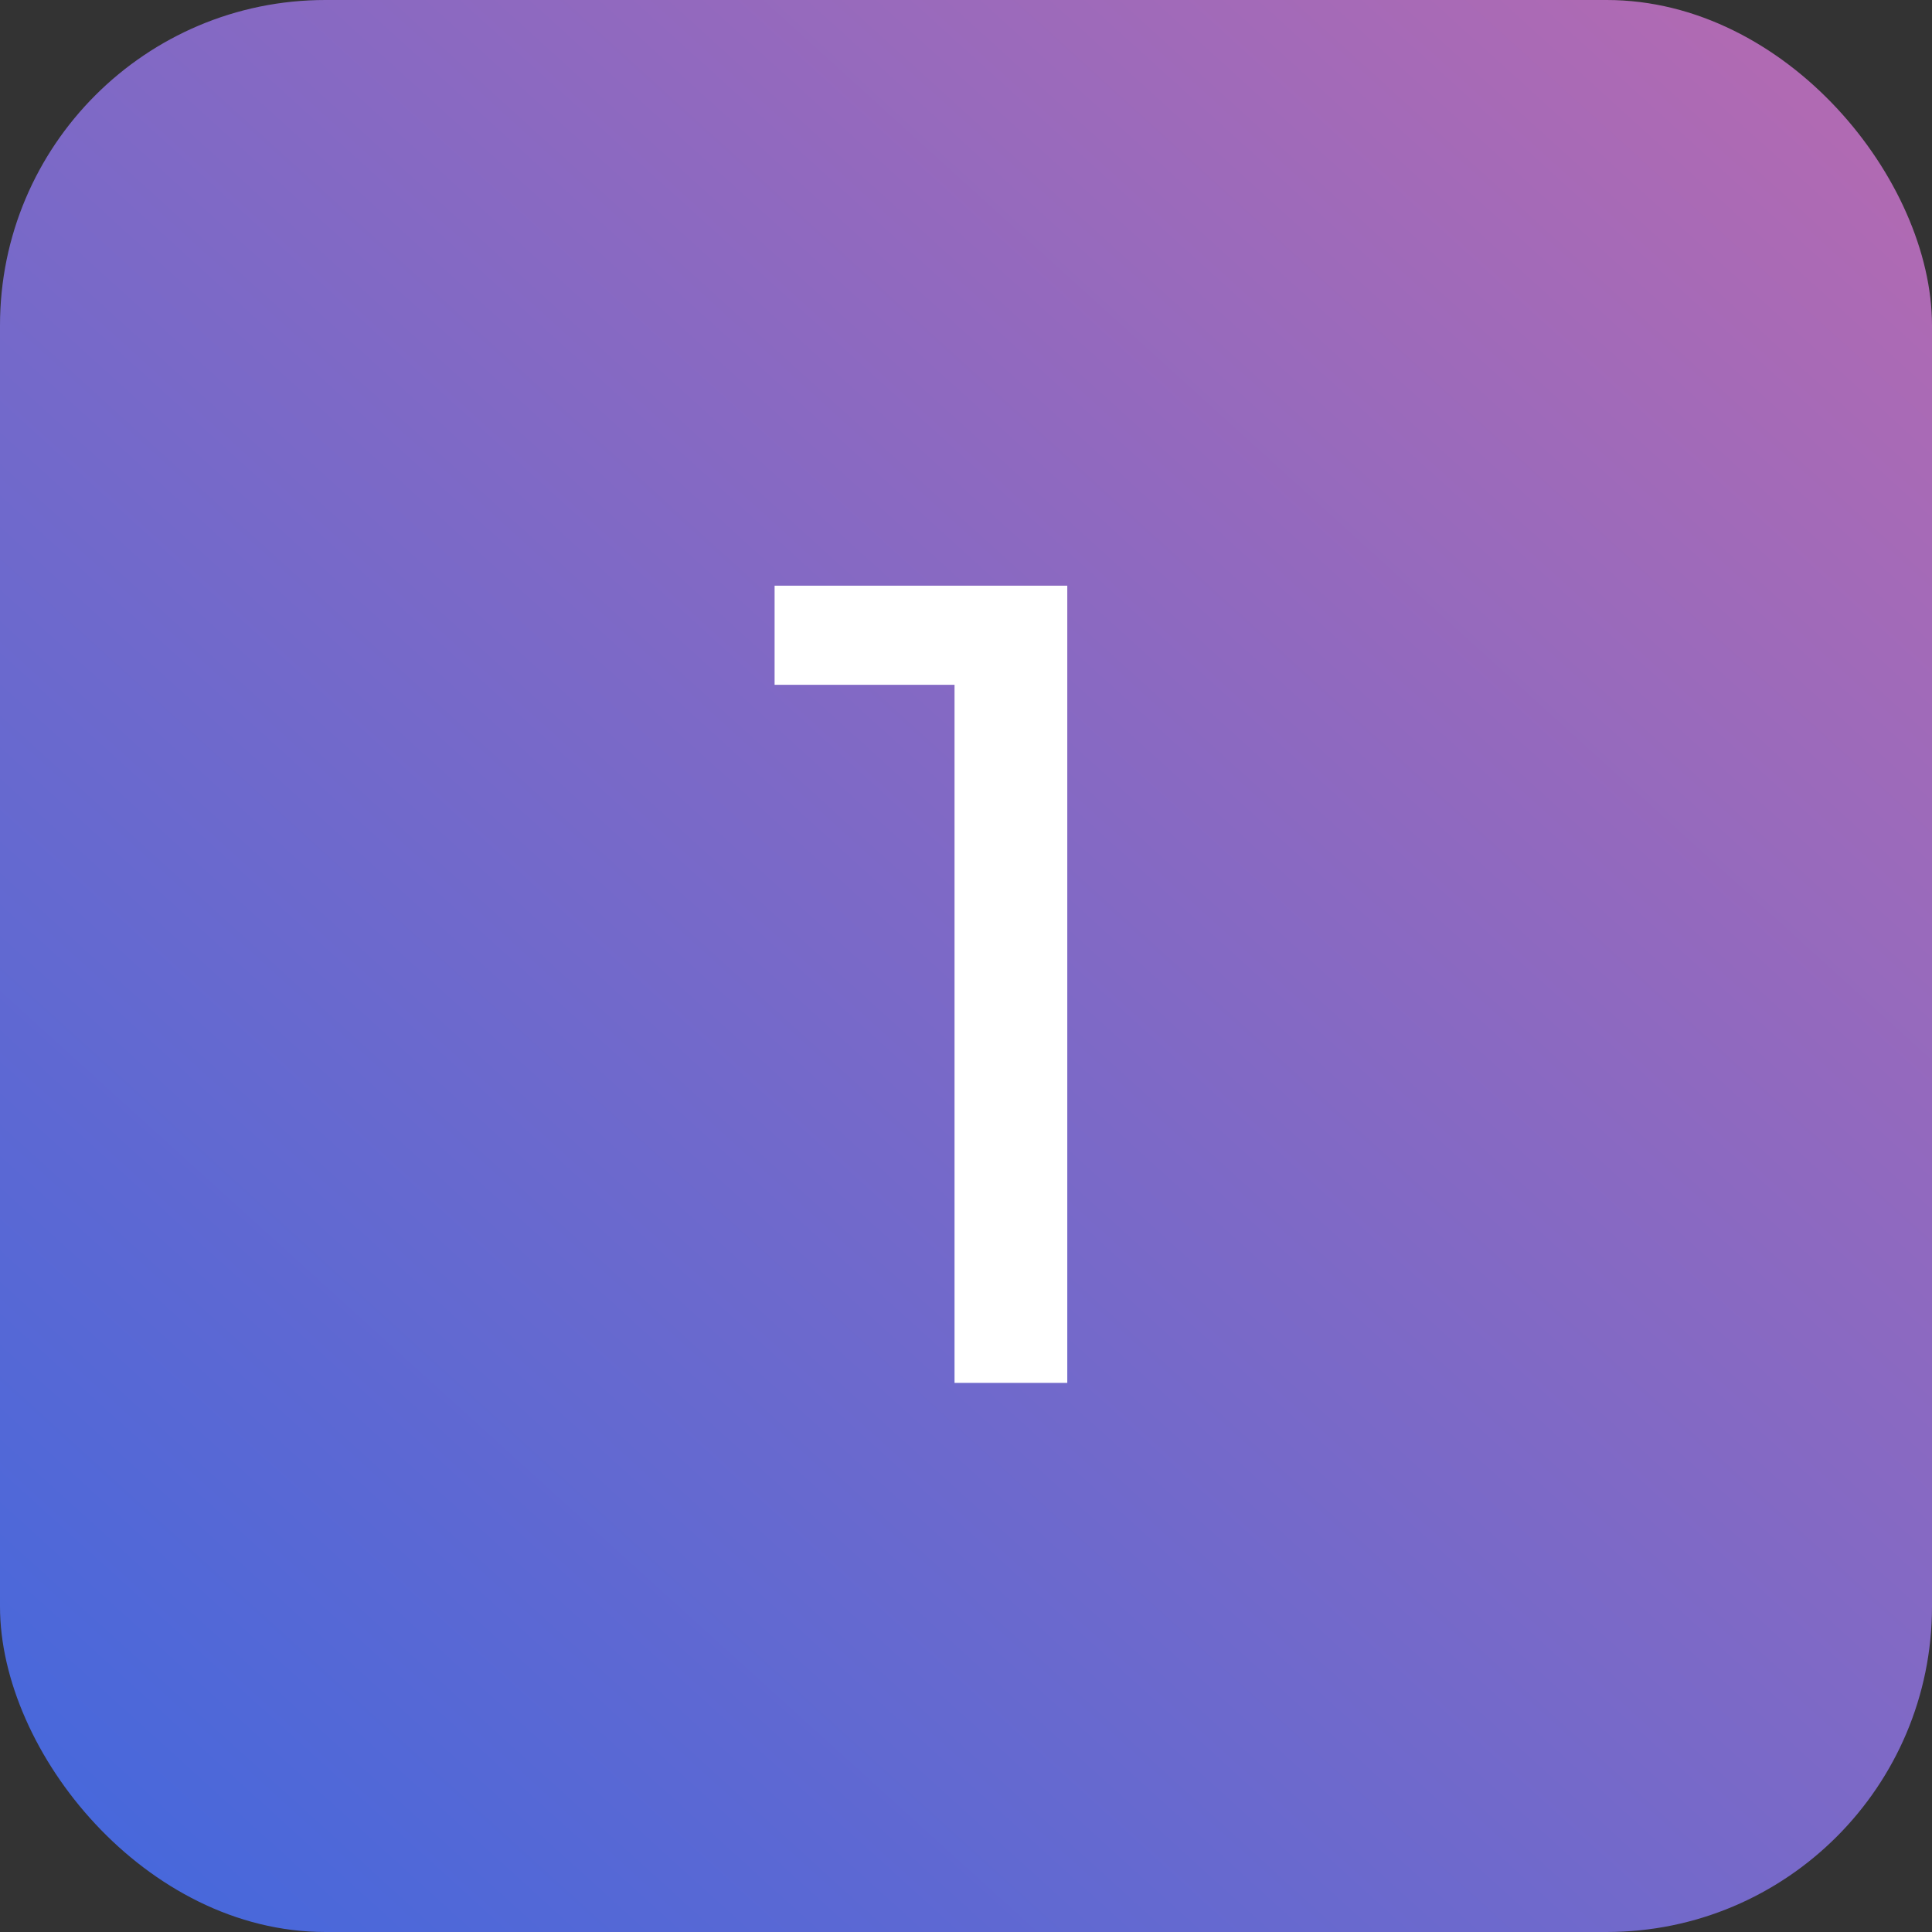 <svg xmlns="http://www.w3.org/2000/svg" xmlns:xlink="http://www.w3.org/1999/xlink" width="95" height="95" viewBox="0 0 95 95">
  <rect x="0" y="0" width="95" height="95" fill="#333333" stroke="none"/>
  <defs>
    <linearGradient id="linear-gradient" x1="0.065" y1="1" x2="0.925" y2="0.052" gradientUnits="objectBoundingBox">
      <stop offset="0" stop-color="#4568dc"/>
      <stop offset="1" stop-color="#b06ab3"/>
    </linearGradient>
  </defs>
  <g id="Gruppe_24629" data-name="Gruppe 24629" transform="translate(-6724 -4221)">
    <rect id="Rechteck_4062" data-name="Rechteck 4062" width="95" height="95" rx="16" transform="translate(6724 4221)" fill="url(#linear-gradient)"/>
    <path id="Pfad_283142" data-name="Pfad 283142" d="M-9.912-39.2v4.872h8.848V0H4.48V-39.2Z" transform="translate(6772 4289)" fill="#fff"/>
  </g>
</svg>
